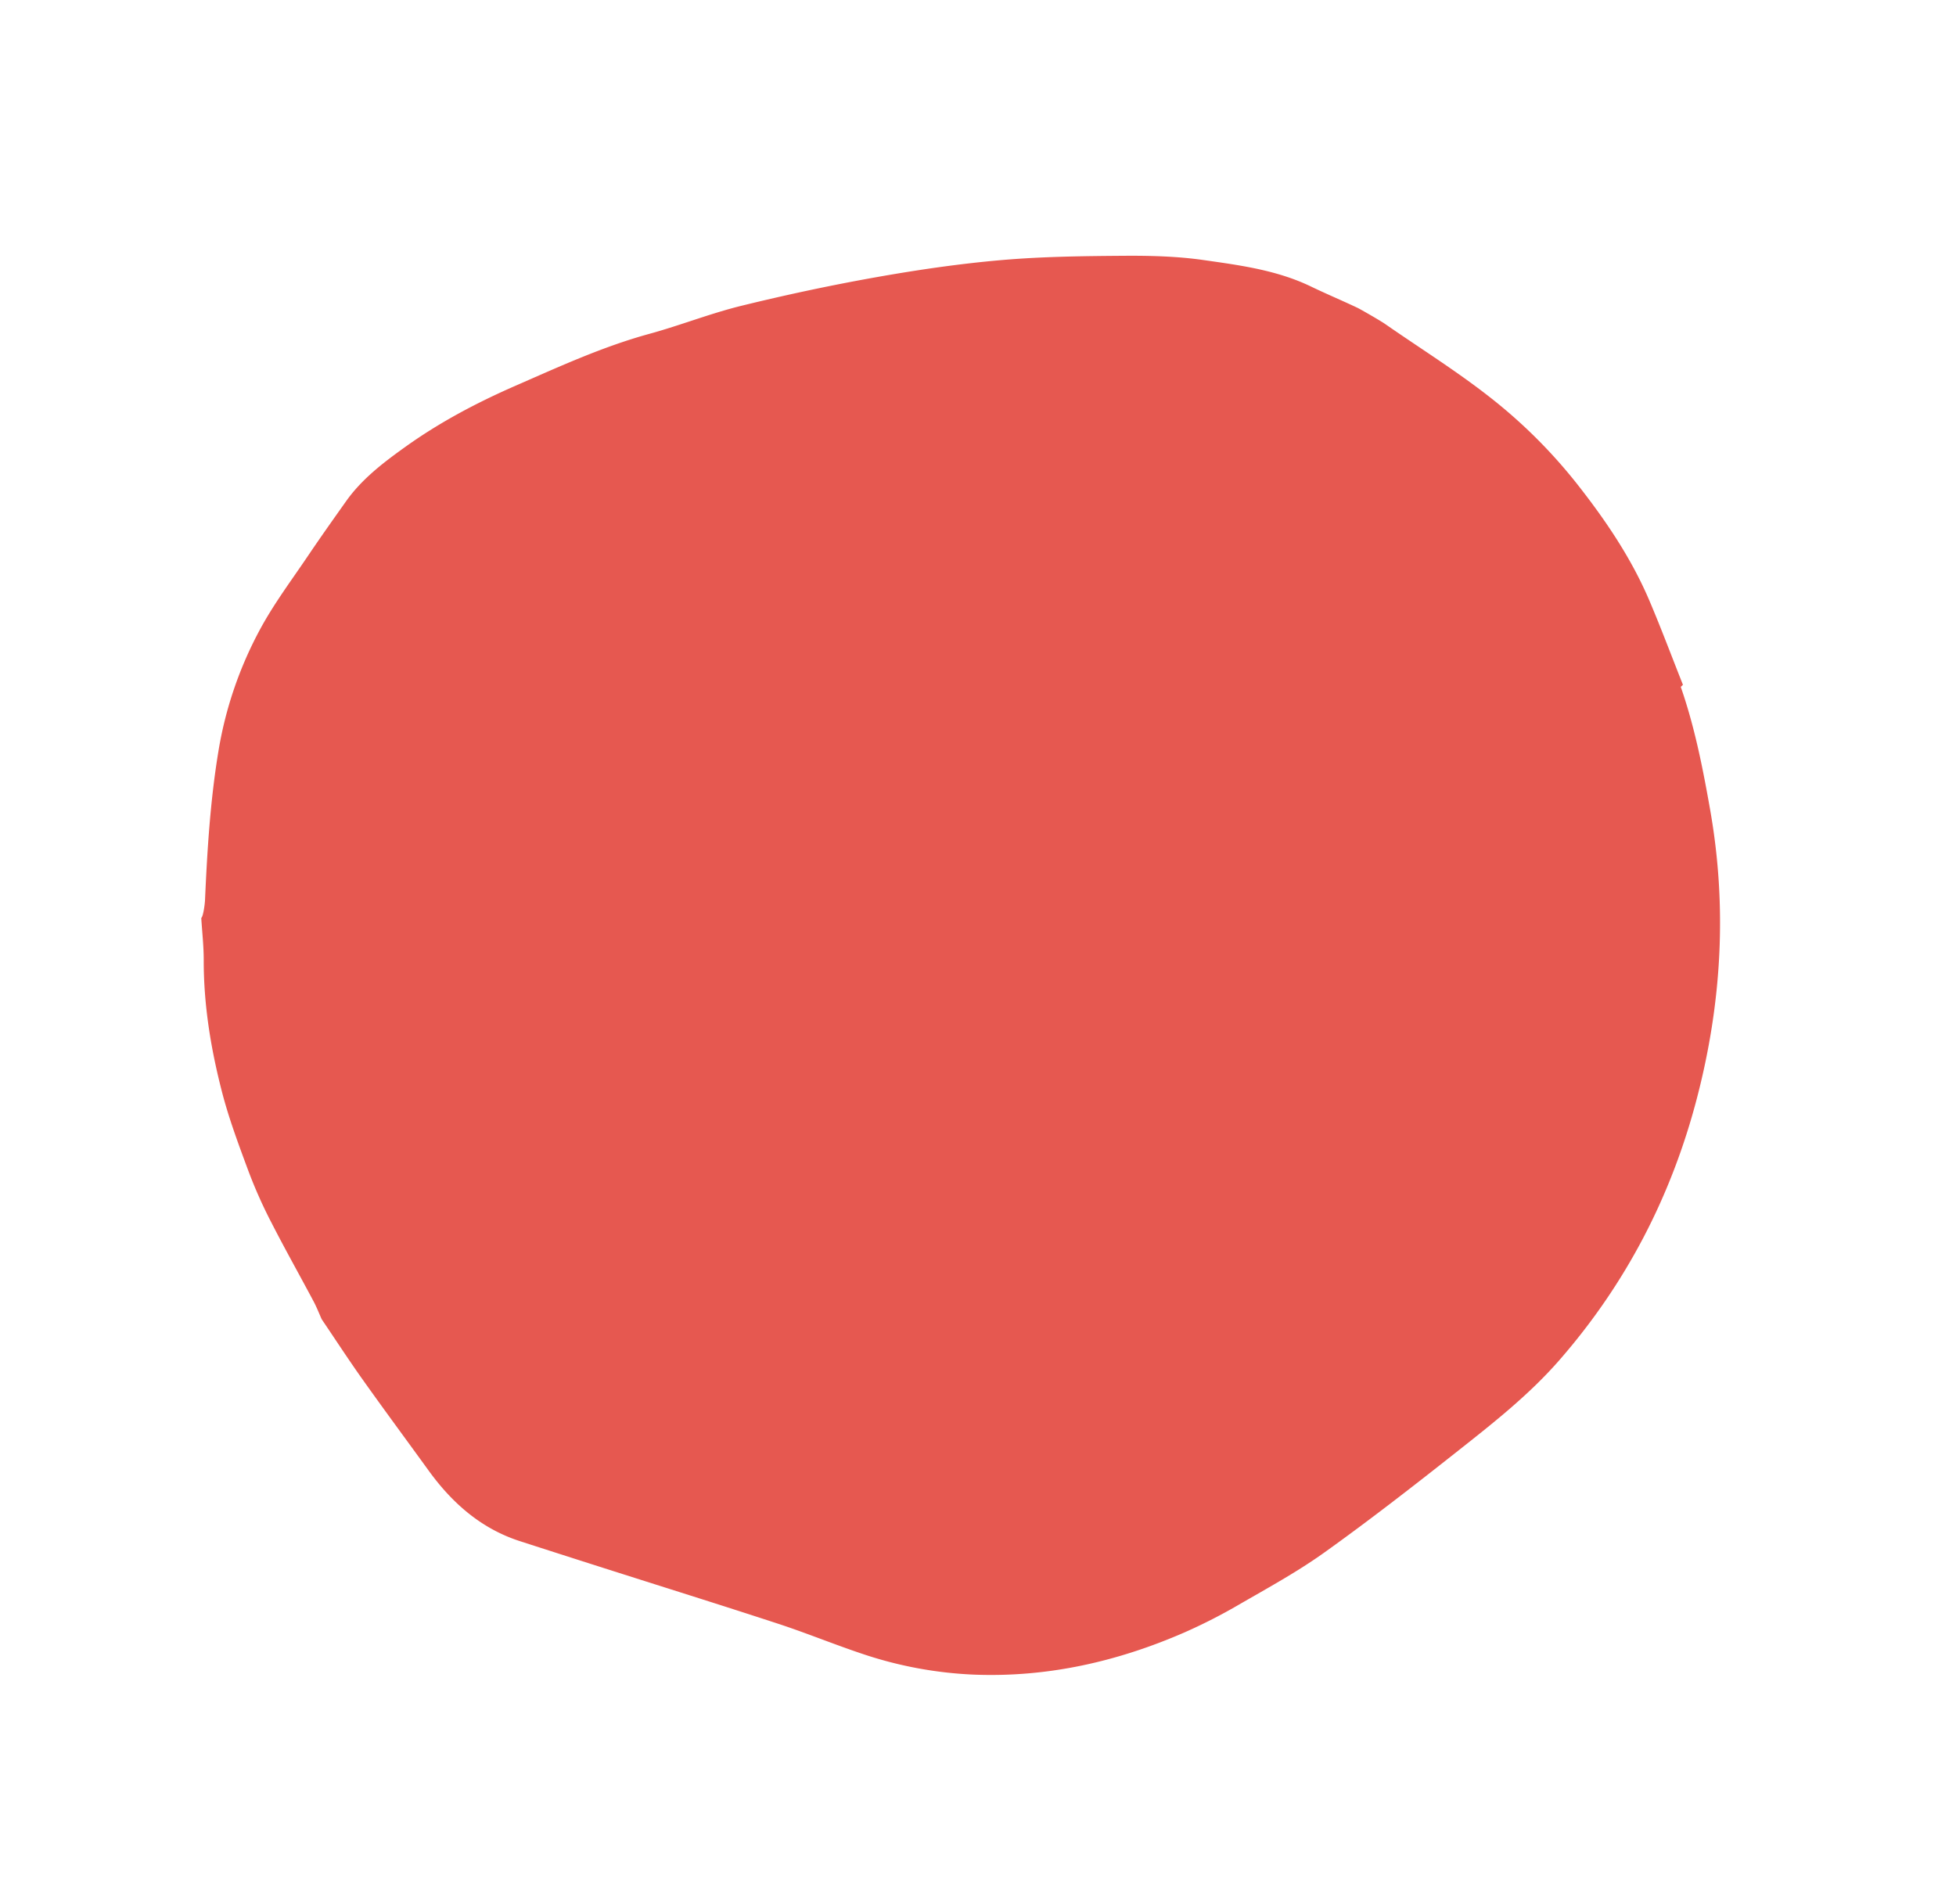 <svg xmlns="http://www.w3.org/2000/svg" xmlns:xlink="http://www.w3.org/1999/xlink" width="1261.722" height="1228.533" viewBox="0 0 1261.722 1228.533"><defs><clipPath id="clip-path"><rect id="Rectangle_10" data-name="Rectangle 10" width="975.82" height="910.334" fill="#e65850"></rect></clipPath></defs><g id="Rond" transform="translate(1261.722 831.632) rotate(156)"><g id="Groupe_40" data-name="Groupe 40" clip-path="url(#clip-path)"><path id="Trac&#xE9;_7" data-name="Trac&#xE9; 7" d="M975.317,481.867c-1.028-19.436-2.854-38.829-4.22-58.246-.3-4.207-.078-8.448-.093-12.671l0,0c-2.751-15.45-5.218-30.954-8.317-46.333-4.768-23.67-10-47.25-14.979-70.878-5.357-25.444-15.752-48.072-35.31-65.607q-20.842-18.692-41.745-37.309c-29.569-26.341-59.312-52.485-88.679-79.054-14.126-12.784-27.325-26.625-41.37-39.509a259.482,259.482,0,0,0-60.851-41.962C637.16,9.328,591.825.379,544.762.009a351.435,351.435,0,0,0-39.58,2.111c-21.368,2.252-42.911,4.013-63.92,8.312C406.5,17.548,371.989,26.07,337.586,34.853c-28.93,7.386-57.959,14.626-85.3,27.332-59.22,27.512-109,67.2-149.963,118.588-39.385,49.415-67.8,104.443-83.2,166.168-6.585,26.4-12.655,52.935-14.94,80.179a14.458,14.458,0,0,0-1.828.642c-.8,19.493-2,38.975-2.321,58.477-.491,30,4.8,59.272,12.137,88.2A333.314,333.314,0,0,0,41.233,649c12.7,23.859,27.891,46.347,41.9,69.492,2.144,3.541,10.907,15.48,12.048,16.809,7.192,8.365,14.749,16.409,21.88,24.825,15.791,18.636,36.272,31.162,56.419,43.81,14.381,9.031,29.892,16.43,45.458,23.236,24.212,10.581,48.555,21.071,73.486,29.683,25.647,8.857,51.872,16.222,78.2,22.755,28.833,7.155,57.95,13.311,87.173,18.569,20.3,3.655,41.083,4.481,61.5,7.6,30.749,4.694,61.642,4.332,92.571,4.533,27.2.183,54.2-1.631,80.864-7.106,17.014-3.5,33.973-7.464,49.214-16.495,12.383-7.335,24.765-14.679,36.975-22.309,15.7-9.809,31.989-18.892,46.672-30.115a250.538,250.538,0,0,0,57.286-61.561c17.689-26.846,32.52-55.315,46.872-84.067,1.326-2.657,5.459-9.3,6.921-9.594,3.19-8.536,5.937-17.278,9.647-25.571,11.78-26.331,19.04-54.053,23.783-82.364,2.953-17.638,4.038-35.644,5.186-53.536a306.721,306.721,0,0,0,.036-35.734" transform="translate(0 0)" fill="#e65850"></path></g></g></svg>
